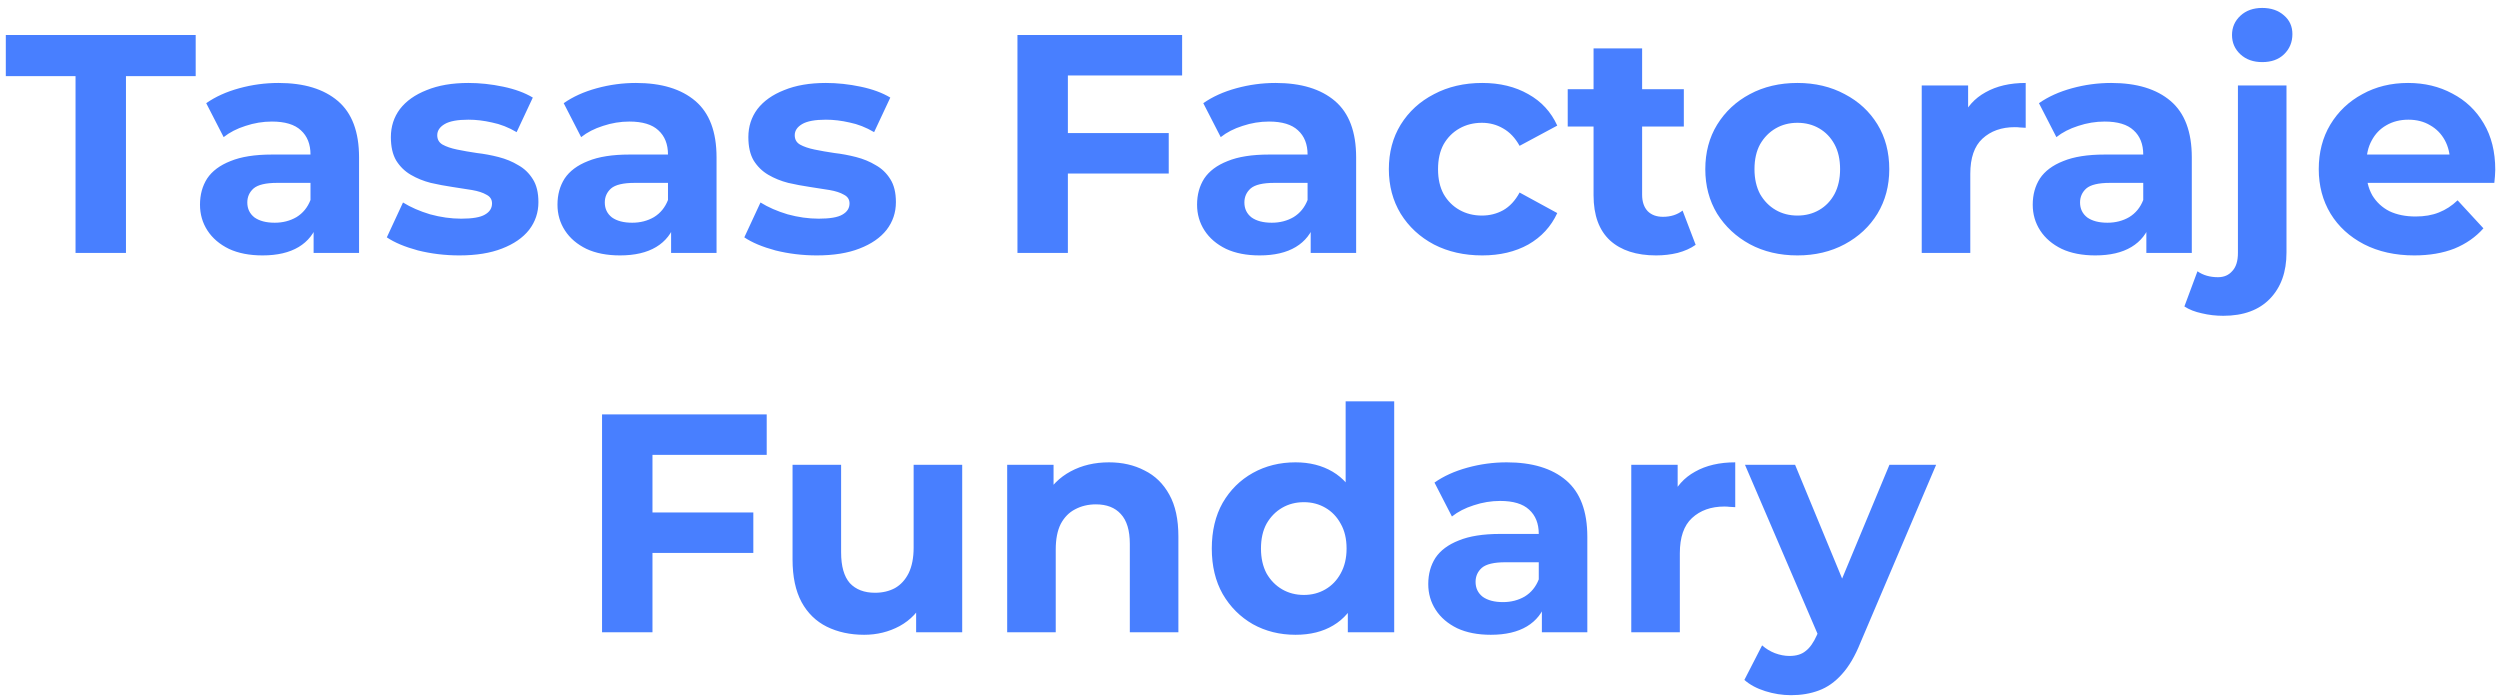 ﻿<svg width="257" height="72" viewBox="0 0 257 72" fill="none" xmlns="http://www.w3.org/2000/svg">
    <path d="M7.765 26V7.824H0.597V3.6H20.117V7.824H12.949V26H7.765ZM32.239 26V22.64L31.919 21.904V15.888C31.919 14.821 31.588 13.989 30.927 13.392C30.287 12.795 29.295 12.496 27.951 12.496C27.034 12.496 26.127 12.645 25.231 12.944C24.356 13.221 23.61 13.605 22.991 14.096L21.199 10.608C22.138 9.947 23.268 9.435 24.591 9.072C25.914 8.709 27.258 8.528 28.623 8.528C31.247 8.528 33.284 9.147 34.735 10.384C36.186 11.621 36.911 13.552 36.911 16.176V26H32.239ZM26.991 26.256C25.647 26.256 24.495 26.032 23.535 25.584C22.575 25.115 21.839 24.485 21.327 23.696C20.815 22.907 20.559 22.021 20.559 21.04C20.559 20.016 20.804 19.12 21.295 18.352C21.807 17.584 22.607 16.987 23.695 16.56C24.783 16.112 26.202 15.888 27.951 15.888H32.527V18.8H28.495C27.322 18.8 26.511 18.992 26.063 19.376C25.636 19.76 25.423 20.24 25.423 20.816C25.423 21.456 25.668 21.968 26.159 22.352C26.671 22.715 27.364 22.896 28.239 22.896C29.071 22.896 29.818 22.704 30.479 22.32C31.14 21.915 31.62 21.328 31.919 20.56L32.687 22.864C32.324 23.973 31.663 24.816 30.703 25.392C29.743 25.968 28.506 26.256 26.991 26.256ZM47.221 26.256C45.749 26.256 44.33 26.085 42.965 25.744C41.621 25.381 40.554 24.933 39.765 24.4L41.429 20.816C42.218 21.307 43.146 21.712 44.213 22.032C45.301 22.331 46.368 22.48 47.413 22.48C48.565 22.48 49.376 22.341 49.845 22.064C50.336 21.787 50.581 21.403 50.581 20.912C50.581 20.507 50.389 20.208 50.005 20.016C49.642 19.803 49.152 19.643 48.533 19.536C47.914 19.429 47.232 19.323 46.485 19.216C45.76 19.109 45.024 18.971 44.277 18.8C43.53 18.608 42.848 18.331 42.229 17.968C41.61 17.605 41.109 17.115 40.725 16.496C40.362 15.877 40.181 15.077 40.181 14.096C40.181 13.008 40.49 12.048 41.109 11.216C41.749 10.384 42.666 9.733 43.861 9.264C45.056 8.773 46.485 8.528 48.149 8.528C49.322 8.528 50.517 8.656 51.733 8.912C52.949 9.168 53.962 9.541 54.773 10.032L53.109 13.584C52.277 13.093 51.434 12.763 50.581 12.592C49.749 12.4 48.938 12.304 48.149 12.304C47.04 12.304 46.229 12.453 45.717 12.752C45.205 13.051 44.949 13.435 44.949 13.904C44.949 14.331 45.13 14.651 45.493 14.864C45.877 15.077 46.378 15.248 46.997 15.376C47.616 15.504 48.288 15.621 49.013 15.728C49.76 15.813 50.506 15.952 51.253 16.144C52 16.336 52.672 16.613 53.269 16.976C53.888 17.317 54.389 17.797 54.773 18.416C55.157 19.013 55.349 19.803 55.349 20.784C55.349 21.851 55.029 22.8 54.389 23.632C53.749 24.443 52.821 25.083 51.605 25.552C50.41 26.021 48.949 26.256 47.221 26.256ZM68.989 26V22.64L68.669 21.904V15.888C68.669 14.821 68.338 13.989 67.677 13.392C67.037 12.795 66.045 12.496 64.701 12.496C63.784 12.496 62.877 12.645 61.981 12.944C61.106 13.221 60.36 13.605 59.741 14.096L57.949 10.608C58.888 9.947 60.018 9.435 61.341 9.072C62.664 8.709 64.008 8.528 65.373 8.528C67.997 8.528 70.034 9.147 71.485 10.384C72.936 11.621 73.661 13.552 73.661 16.176V26H68.989ZM63.741 26.256C62.397 26.256 61.245 26.032 60.285 25.584C59.325 25.115 58.589 24.485 58.077 23.696C57.565 22.907 57.309 22.021 57.309 21.04C57.309 20.016 57.554 19.12 58.045 18.352C58.557 17.584 59.357 16.987 60.445 16.56C61.533 16.112 62.952 15.888 64.701 15.888H69.277V18.8H65.245C64.072 18.8 63.261 18.992 62.813 19.376C62.386 19.76 62.173 20.24 62.173 20.816C62.173 21.456 62.418 21.968 62.909 22.352C63.421 22.715 64.114 22.896 64.989 22.896C65.821 22.896 66.568 22.704 67.229 22.32C67.89 21.915 68.37 21.328 68.669 20.56L69.437 22.864C69.074 23.973 68.413 24.816 67.453 25.392C66.493 25.968 65.256 26.256 63.741 26.256ZM83.971 26.256C82.499 26.256 81.08 26.085 79.715 25.744C78.371 25.381 77.304 24.933 76.515 24.4L78.179 20.816C78.968 21.307 79.896 21.712 80.963 22.032C82.051 22.331 83.118 22.48 84.163 22.48C85.315 22.48 86.126 22.341 86.595 22.064C87.086 21.787 87.331 21.403 87.331 20.912C87.331 20.507 87.139 20.208 86.755 20.016C86.392 19.803 85.902 19.643 85.283 19.536C84.664 19.429 83.982 19.323 83.235 19.216C82.51 19.109 81.774 18.971 81.027 18.8C80.28 18.608 79.598 18.331 78.979 17.968C78.36 17.605 77.859 17.115 77.475 16.496C77.112 15.877 76.931 15.077 76.931 14.096C76.931 13.008 77.24 12.048 77.859 11.216C78.499 10.384 79.416 9.733 80.611 9.264C81.806 8.773 83.235 8.528 84.899 8.528C86.072 8.528 87.267 8.656 88.483 8.912C89.699 9.168 90.712 9.541 91.523 10.032L89.859 13.584C89.027 13.093 88.184 12.763 87.331 12.592C86.499 12.4 85.688 12.304 84.899 12.304C83.79 12.304 82.979 12.453 82.467 12.752C81.955 13.051 81.699 13.435 81.699 13.904C81.699 14.331 81.88 14.651 82.243 14.864C82.627 15.077 83.128 15.248 83.747 15.376C84.366 15.504 85.038 15.621 85.763 15.728C86.51 15.813 87.256 15.952 88.003 16.144C88.75 16.336 89.422 16.613 90.019 16.976C90.638 17.317 91.139 17.797 91.523 18.416C91.907 19.013 92.099 19.803 92.099 20.784C92.099 21.851 91.779 22.8 91.139 23.632C90.499 24.443 89.571 25.083 88.355 25.552C87.16 26.021 85.699 26.256 83.971 26.256ZM109.394 13.68H120.146V17.84H109.394V13.68ZM109.778 26H104.594V3.6H121.522V7.76H109.778V26ZM134.739 26V22.64L134.419 21.904V15.888C134.419 14.821 134.088 13.989 133.427 13.392C132.787 12.795 131.795 12.496 130.451 12.496C129.534 12.496 128.627 12.645 127.731 12.944C126.856 13.221 126.11 13.605 125.491 14.096L123.699 10.608C124.638 9.947 125.768 9.435 127.091 9.072C128.414 8.709 129.758 8.528 131.123 8.528C133.747 8.528 135.784 9.147 137.235 10.384C138.686 11.621 139.411 13.552 139.411 16.176V26H134.739ZM129.491 26.256C128.147 26.256 126.995 26.032 126.035 25.584C125.075 25.115 124.339 24.485 123.827 23.696C123.315 22.907 123.059 22.021 123.059 21.04C123.059 20.016 123.304 19.12 123.795 18.352C124.307 17.584 125.107 16.987 126.195 16.56C127.283 16.112 128.702 15.888 130.451 15.888H135.027V18.8H130.995C129.822 18.8 129.011 18.992 128.563 19.376C128.136 19.76 127.923 20.24 127.923 20.816C127.923 21.456 128.168 21.968 128.659 22.352C129.171 22.715 129.864 22.896 130.739 22.896C131.571 22.896 132.318 22.704 132.979 22.32C133.64 21.915 134.12 21.328 134.419 20.56L135.187 22.864C134.824 23.973 134.163 24.816 133.203 25.392C132.243 25.968 131.006 26.256 129.491 26.256ZM152.374 26.256C150.518 26.256 148.865 25.883 147.414 25.136C145.963 24.368 144.822 23.312 143.99 21.968C143.179 20.624 142.774 19.099 142.774 17.392C142.774 15.664 143.179 14.139 143.99 12.816C144.822 11.472 145.963 10.427 147.414 9.68C148.865 8.912 150.518 8.528 152.374 8.528C154.187 8.528 155.766 8.912 157.11 9.68C158.454 10.427 159.446 11.504 160.086 12.912L156.214 14.992C155.766 14.181 155.201 13.584 154.518 13.2C153.857 12.816 153.131 12.624 152.342 12.624C151.489 12.624 150.721 12.816 150.038 13.2C149.355 13.584 148.811 14.128 148.406 14.832C148.022 15.536 147.83 16.389 147.83 17.392C147.83 18.395 148.022 19.248 148.406 19.952C148.811 20.656 149.355 21.2 150.038 21.584C150.721 21.968 151.489 22.16 152.342 22.16C153.131 22.16 153.857 21.979 154.518 21.616C155.201 21.232 155.766 20.624 156.214 19.792L160.086 21.904C159.446 23.291 158.454 24.368 157.11 25.136C155.766 25.883 154.187 26.256 152.374 26.256ZM170.25 26.256C168.224 26.256 166.645 25.744 165.514 24.72C164.384 23.675 163.818 22.128 163.818 20.08V4.976H168.81V20.016C168.81 20.741 169.002 21.307 169.386 21.712C169.77 22.096 170.293 22.288 170.954 22.288C171.744 22.288 172.416 22.075 172.97 21.648L174.314 25.168C173.802 25.531 173.184 25.808 172.458 26C171.754 26.171 171.018 26.256 170.25 26.256ZM161.162 13.008V9.168H173.098V13.008H161.162ZM184.777 26.256C182.943 26.256 181.311 25.872 179.881 25.104C178.473 24.336 177.353 23.291 176.521 21.968C175.711 20.624 175.305 19.099 175.305 17.392C175.305 15.664 175.711 14.139 176.521 12.816C177.353 11.472 178.473 10.427 179.881 9.68C181.311 8.912 182.943 8.528 184.777 8.528C186.591 8.528 188.212 8.912 189.641 9.68C191.071 10.427 192.191 11.461 193.001 12.784C193.812 14.107 194.217 15.643 194.217 17.392C194.217 19.099 193.812 20.624 193.001 21.968C192.191 23.291 191.071 24.336 189.641 25.104C188.212 25.872 186.591 26.256 184.777 26.256ZM184.777 22.16C185.609 22.16 186.356 21.968 187.017 21.584C187.679 21.2 188.201 20.656 188.585 19.952C188.969 19.227 189.161 18.373 189.161 17.392C189.161 16.389 188.969 15.536 188.585 14.832C188.201 14.128 187.679 13.584 187.017 13.2C186.356 12.816 185.609 12.624 184.777 12.624C183.945 12.624 183.199 12.816 182.537 13.2C181.876 13.584 181.343 14.128 180.937 14.832C180.553 15.536 180.361 16.389 180.361 17.392C180.361 18.373 180.553 19.227 180.937 19.952C181.343 20.656 181.876 21.2 182.537 21.584C183.199 21.968 183.945 22.16 184.777 22.16ZM197.554 26V8.784H202.322V13.648L201.65 12.24C202.162 11.024 202.983 10.107 204.114 9.488C205.245 8.848 206.621 8.528 208.242 8.528V13.136C208.029 13.115 207.837 13.104 207.666 13.104C207.495 13.083 207.314 13.072 207.122 13.072C205.757 13.072 204.647 13.467 203.794 14.256C202.962 15.024 202.546 16.229 202.546 17.872V26H197.554ZM220.645 26V22.64L220.325 21.904V15.888C220.325 14.821 219.995 13.989 219.333 13.392C218.693 12.795 217.701 12.496 216.357 12.496C215.44 12.496 214.533 12.645 213.637 12.944C212.763 13.221 212.016 13.605 211.397 14.096L209.605 10.608C210.544 9.947 211.675 9.435 212.997 9.072C214.32 8.709 215.664 8.528 217.029 8.528C219.653 8.528 221.691 9.147 223.141 10.384C224.592 11.621 225.317 13.552 225.317 16.176V26H220.645ZM215.397 26.256C214.053 26.256 212.901 26.032 211.941 25.584C210.981 25.115 210.245 24.485 209.733 23.696C209.221 22.907 208.965 22.021 208.965 21.04C208.965 20.016 209.211 19.12 209.701 18.352C210.213 17.584 211.013 16.987 212.101 16.56C213.189 16.112 214.608 15.888 216.357 15.888H220.933V18.8H216.901C215.728 18.8 214.917 18.992 214.469 19.376C214.043 19.76 213.829 20.24 213.829 20.816C213.829 21.456 214.075 21.968 214.565 22.352C215.077 22.715 215.771 22.896 216.645 22.896C217.477 22.896 218.224 22.704 218.885 22.32C219.547 21.915 220.027 21.328 220.325 20.56L221.093 22.864C220.731 23.973 220.069 24.816 219.109 25.392C218.149 25.968 216.912 26.256 215.397 26.256ZM228.555 32.464C227.787 32.464 227.051 32.379 226.347 32.208C225.643 32.059 225.046 31.824 224.555 31.504L225.899 27.888C226.475 28.293 227.179 28.496 228.011 28.496C228.63 28.496 229.121 28.283 229.483 27.856C229.867 27.451 230.059 26.832 230.059 26V8.784H235.051V25.968C235.051 27.952 234.486 29.531 233.355 30.704C232.225 31.877 230.625 32.464 228.555 32.464ZM232.555 6.384C231.638 6.384 230.891 6.117 230.315 5.584C229.739 5.051 229.451 4.389 229.451 3.6C229.451 2.811 229.739 2.149 230.315 1.616C230.891 1.083 231.638 0.816 232.555 0.816C233.473 0.816 234.219 1.072 234.795 1.584C235.371 2.075 235.659 2.715 235.659 3.504C235.659 4.336 235.371 5.029 234.795 5.584C234.241 6.117 233.494 6.384 232.555 6.384ZM248.192 26.256C246.229 26.256 244.501 25.872 243.008 25.104C241.536 24.336 240.394 23.291 239.584 21.968C238.773 20.624 238.368 19.099 238.368 17.392C238.368 15.664 238.762 14.139 239.552 12.816C240.362 11.472 241.461 10.427 242.848 9.68C244.234 8.912 245.802 8.528 247.552 8.528C249.237 8.528 250.752 8.891 252.096 9.616C253.461 10.32 254.538 11.344 255.328 12.688C256.117 14.011 256.512 15.6 256.512 17.456C256.512 17.648 256.501 17.872 256.48 18.128C256.458 18.363 256.437 18.587 256.416 18.8H242.432V15.888H253.792L251.872 16.752C251.872 15.856 251.69 15.077 251.328 14.416C250.965 13.755 250.464 13.243 249.824 12.88C249.184 12.496 248.437 12.304 247.584 12.304C246.73 12.304 245.973 12.496 245.312 12.88C244.672 13.243 244.17 13.765 243.808 14.448C243.445 15.109 243.264 15.899 243.264 16.816V17.584C243.264 18.523 243.466 19.355 243.872 20.08C244.298 20.784 244.885 21.328 245.632 21.712C246.4 22.075 247.296 22.256 248.32 22.256C249.237 22.256 250.037 22.117 250.72 21.84C251.424 21.563 252.064 21.147 252.64 20.592L255.296 23.472C254.506 24.368 253.514 25.061 252.32 25.552C251.125 26.021 249.749 26.256 248.192 26.256ZM66.69 52.68H77.442V56.84H66.69V52.68ZM67.074 65H61.89V42.6H78.818V46.76H67.074V65ZM88.834 65.256C87.404 65.256 86.124 64.979 84.994 64.424C83.884 63.869 83.02 63.027 82.402 61.896C81.783 60.744 81.474 59.283 81.474 57.512V47.784H86.466V56.776C86.466 58.205 86.764 59.261 87.362 59.944C87.98 60.605 88.844 60.936 89.954 60.936C90.722 60.936 91.404 60.776 92.002 60.456C92.599 60.115 93.068 59.603 93.41 58.92C93.751 58.216 93.922 57.341 93.922 56.296V47.784H98.914V65H94.178V60.264L95.042 61.64C94.466 62.835 93.612 63.741 92.482 64.36C91.372 64.957 90.156 65.256 88.834 65.256ZM114.002 47.528C115.368 47.528 116.584 47.805 117.65 48.36C118.738 48.893 119.592 49.725 120.21 50.856C120.829 51.965 121.138 53.395 121.138 55.144V65H116.146V55.912C116.146 54.525 115.837 53.501 115.218 52.84C114.621 52.179 113.768 51.848 112.658 51.848C111.869 51.848 111.154 52.019 110.514 52.36C109.896 52.68 109.405 53.181 109.042 53.864C108.701 54.547 108.53 55.421 108.53 56.488V65H103.538V47.784H108.306V52.552L107.41 51.112C108.029 49.96 108.914 49.075 110.066 48.456C111.218 47.837 112.53 47.528 114.002 47.528ZM133.18 65.256C131.559 65.256 130.098 64.893 128.796 64.168C127.495 63.421 126.46 62.387 125.692 61.064C124.946 59.741 124.572 58.184 124.572 56.392C124.572 54.579 124.946 53.011 125.692 51.688C126.46 50.365 127.495 49.341 128.796 48.616C130.098 47.891 131.559 47.528 133.18 47.528C134.631 47.528 135.9 47.848 136.988 48.488C138.076 49.128 138.919 50.099 139.516 51.4C140.114 52.701 140.412 54.365 140.412 56.392C140.412 58.397 140.124 60.061 139.548 61.384C138.972 62.685 138.14 63.656 137.052 64.296C135.986 64.936 134.695 65.256 133.18 65.256ZM134.044 61.16C134.855 61.16 135.591 60.968 136.252 60.584C136.914 60.2 137.436 59.656 137.82 58.952C138.226 58.227 138.428 57.373 138.428 56.392C138.428 55.389 138.226 54.536 137.82 53.832C137.436 53.128 136.914 52.584 136.252 52.2C135.591 51.816 134.855 51.624 134.044 51.624C133.212 51.624 132.466 51.816 131.804 52.2C131.143 52.584 130.61 53.128 130.204 53.832C129.82 54.536 129.628 55.389 129.628 56.392C129.628 57.373 129.82 58.227 130.204 58.952C130.61 59.656 131.143 60.2 131.804 60.584C132.466 60.968 133.212 61.16 134.044 61.16ZM138.556 65V61.48L138.652 56.36L138.332 51.272V41.256H143.324V65H138.556ZM158.505 65V61.64L158.185 60.904V54.888C158.185 53.821 157.854 52.989 157.193 52.392C156.553 51.795 155.561 51.496 154.217 51.496C153.299 51.496 152.393 51.645 151.497 51.944C150.622 52.221 149.875 52.605 149.257 53.096L147.465 49.608C148.403 48.947 149.534 48.435 150.857 48.072C152.179 47.709 153.523 47.528 154.889 47.528C157.513 47.528 159.55 48.147 161.001 49.384C162.451 50.621 163.177 52.552 163.177 55.176V65H158.505ZM153.257 65.256C151.913 65.256 150.761 65.032 149.801 64.584C148.841 64.115 148.105 63.485 147.593 62.696C147.081 61.907 146.825 61.021 146.825 60.04C146.825 59.016 147.07 58.12 147.561 57.352C148.073 56.584 148.873 55.987 149.961 55.56C151.049 55.112 152.467 54.888 154.217 54.888H158.793V57.8H154.761C153.587 57.8 152.777 57.992 152.329 58.376C151.902 58.76 151.689 59.24 151.689 59.816C151.689 60.456 151.934 60.968 152.425 61.352C152.937 61.715 153.63 61.896 154.505 61.896C155.337 61.896 156.083 61.704 156.745 61.32C157.406 60.915 157.886 60.328 158.185 59.56L158.953 61.864C158.59 62.973 157.929 63.816 156.969 64.392C156.009 64.968 154.771 65.256 153.257 65.256ZM167.695 65V47.784H172.463V52.648L171.791 51.24C172.303 50.024 173.124 49.107 174.255 48.488C175.385 47.848 176.761 47.528 178.383 47.528V52.136C178.169 52.115 177.977 52.104 177.807 52.104C177.636 52.083 177.455 52.072 177.263 52.072C175.897 52.072 174.788 52.467 173.935 53.256C173.103 54.024 172.687 55.229 172.687 56.872V65H167.695ZM184.121 71.464C183.225 71.464 182.339 71.325 181.465 71.048C180.59 70.771 179.875 70.387 179.321 69.896L181.145 66.344C181.529 66.685 181.966 66.952 182.457 67.144C182.969 67.336 183.47 67.432 183.961 67.432C184.665 67.432 185.219 67.261 185.625 66.92C186.051 66.6 186.435 66.056 186.777 65.288L187.673 63.176L188.057 62.632L194.233 47.784H199.033L191.257 66.056C190.702 67.443 190.062 68.531 189.337 69.32C188.633 70.109 187.843 70.664 186.969 70.984C186.115 71.304 185.166 71.464 184.121 71.464ZM187.065 65.672L179.385 47.784H184.537L190.489 62.184L187.065 65.672Z" fill="#487FFF" />
</svg>
